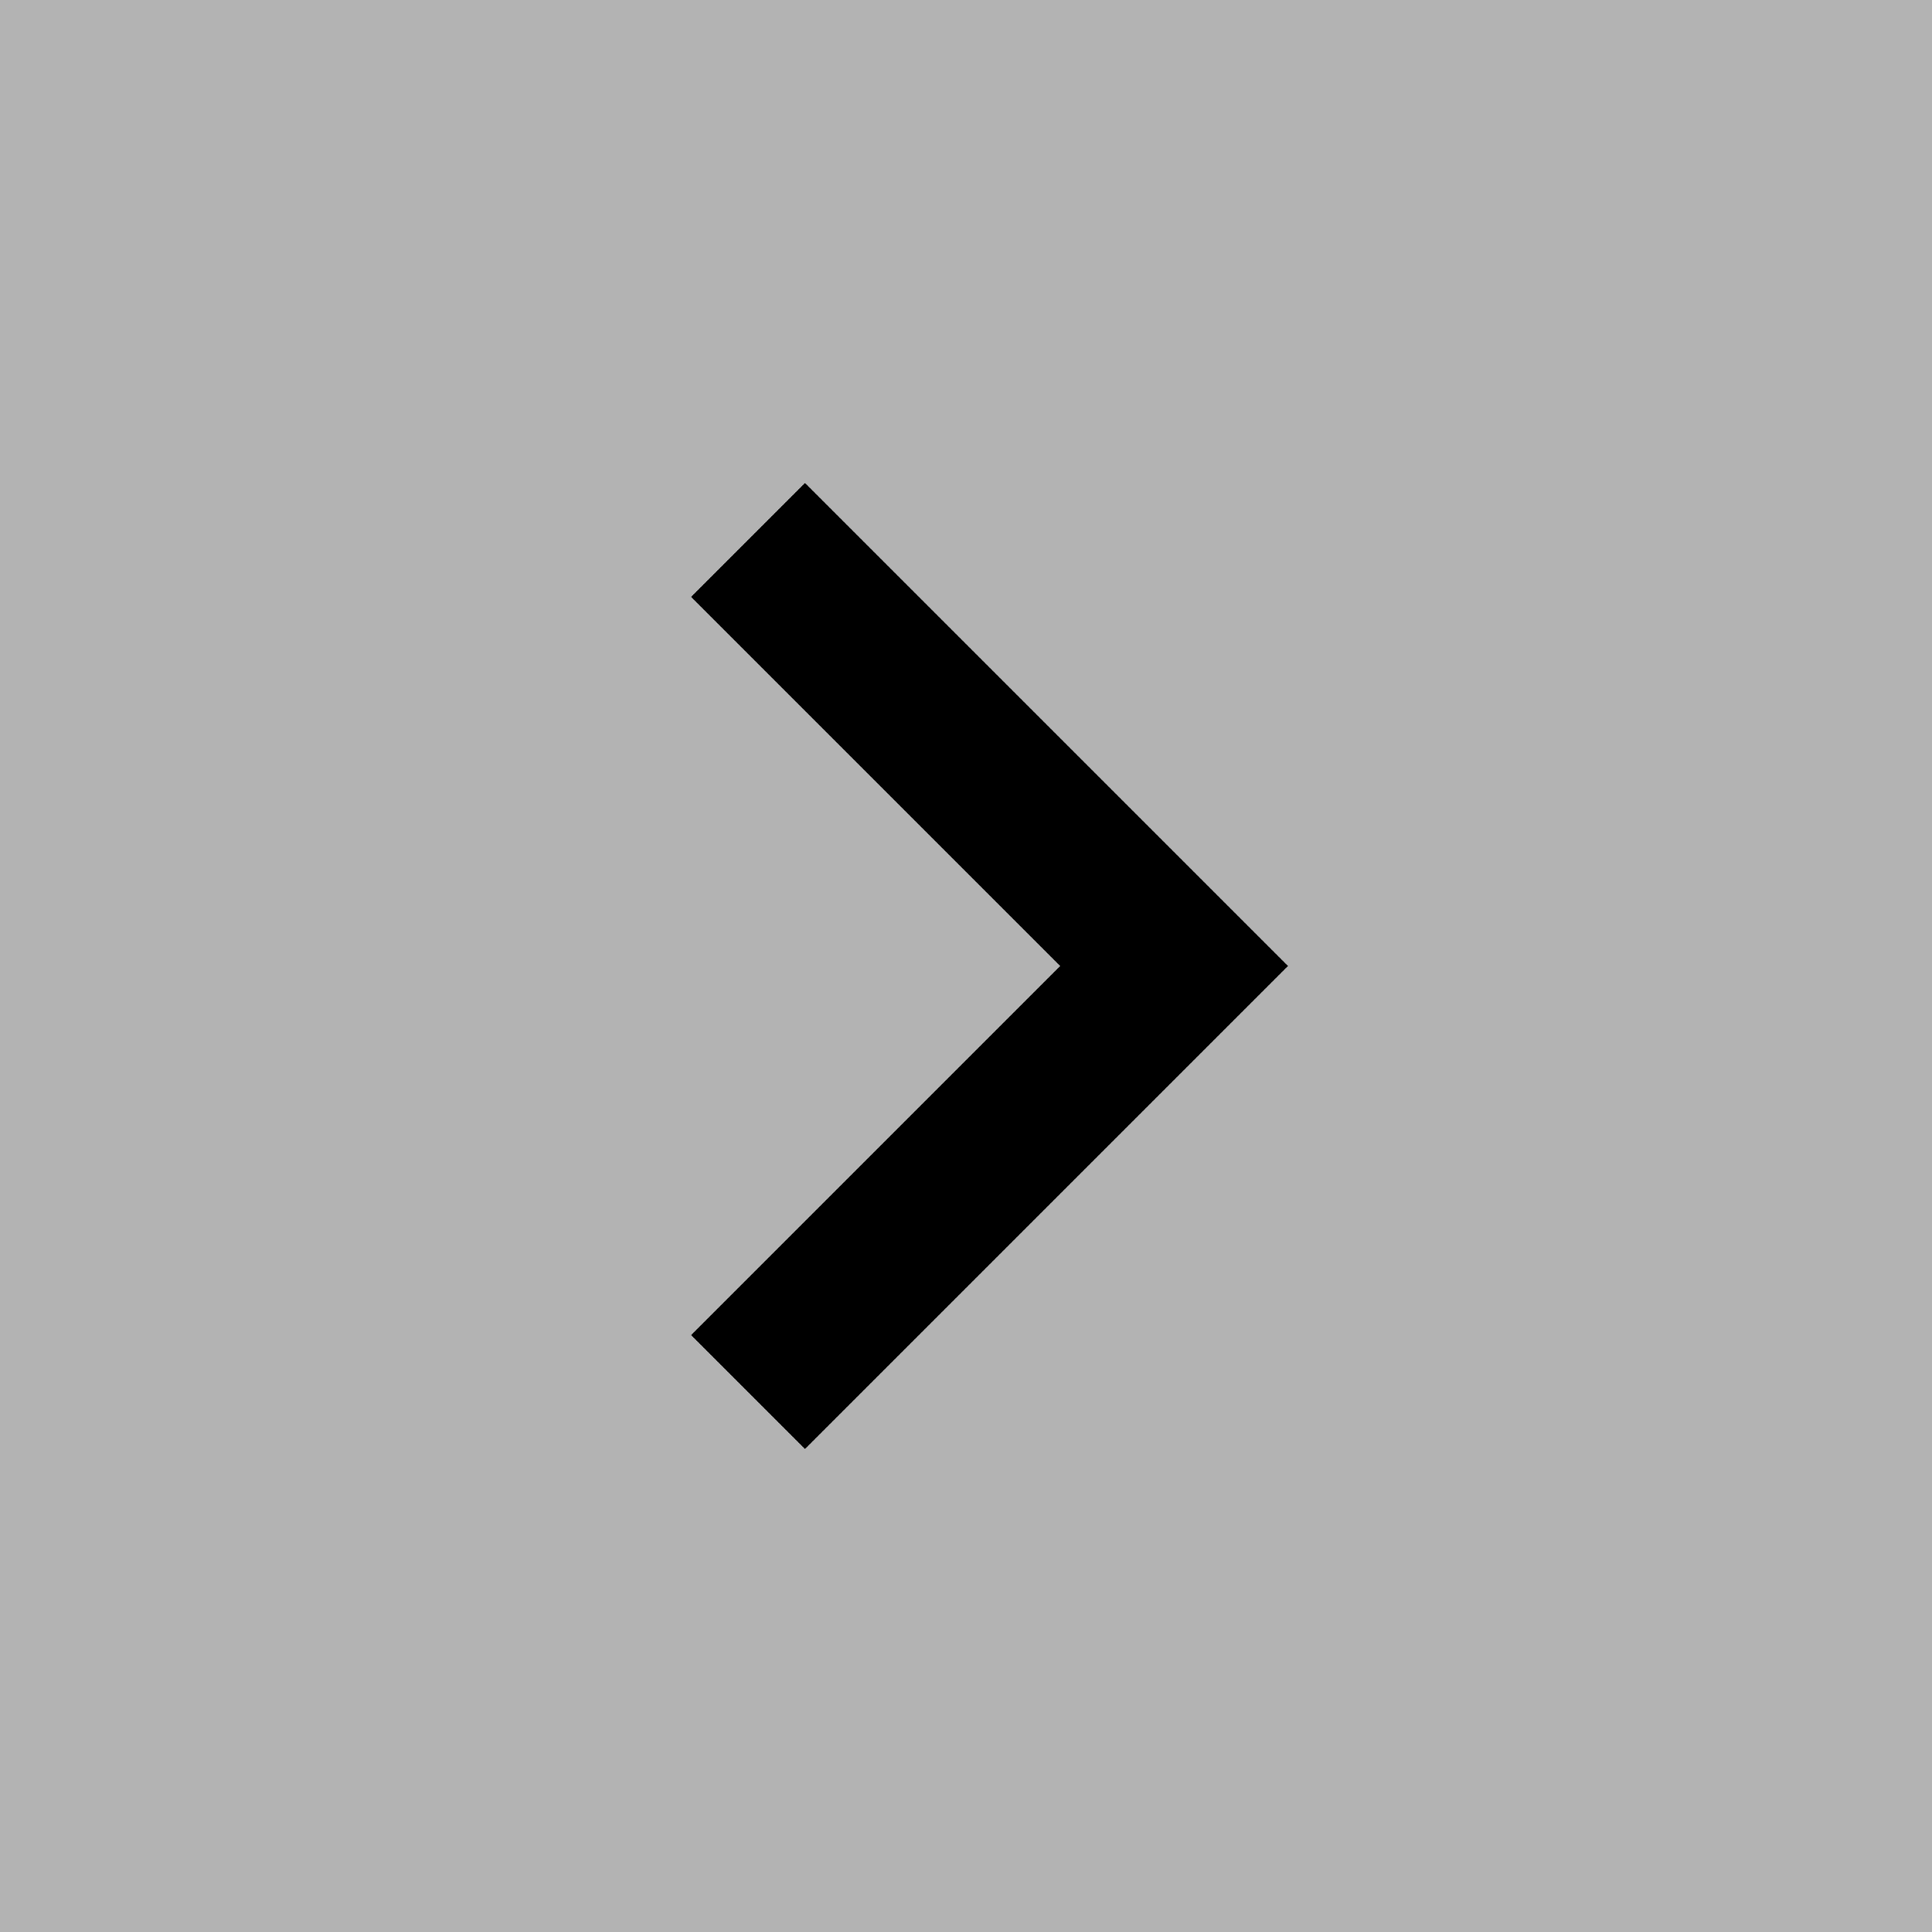 <?xml version="1.0" ?>
<!DOCTYPE svg PUBLIC "-//W3C//DTD SVG 1.1//EN" "http://www.w3.org/Graphics/SVG/1.1/DTD/svg11.dtd">
<svg width="48" height="48" version="1.1" xmlns="http://www.w3.org/2000/svg">
	<rect width="100%" height="100%" fill="#808080" stroke="none"/>
	<rect rx="0" ry="0" width="48" height="48" fill="#ffffff" fill-opacity="0.4" />
	<path d="m 20 12 l -2.83 2.83 9.17 9.17 -9.17 9.17 2.83 2.83 12 -12 z" fill="#000000"/>
</svg>